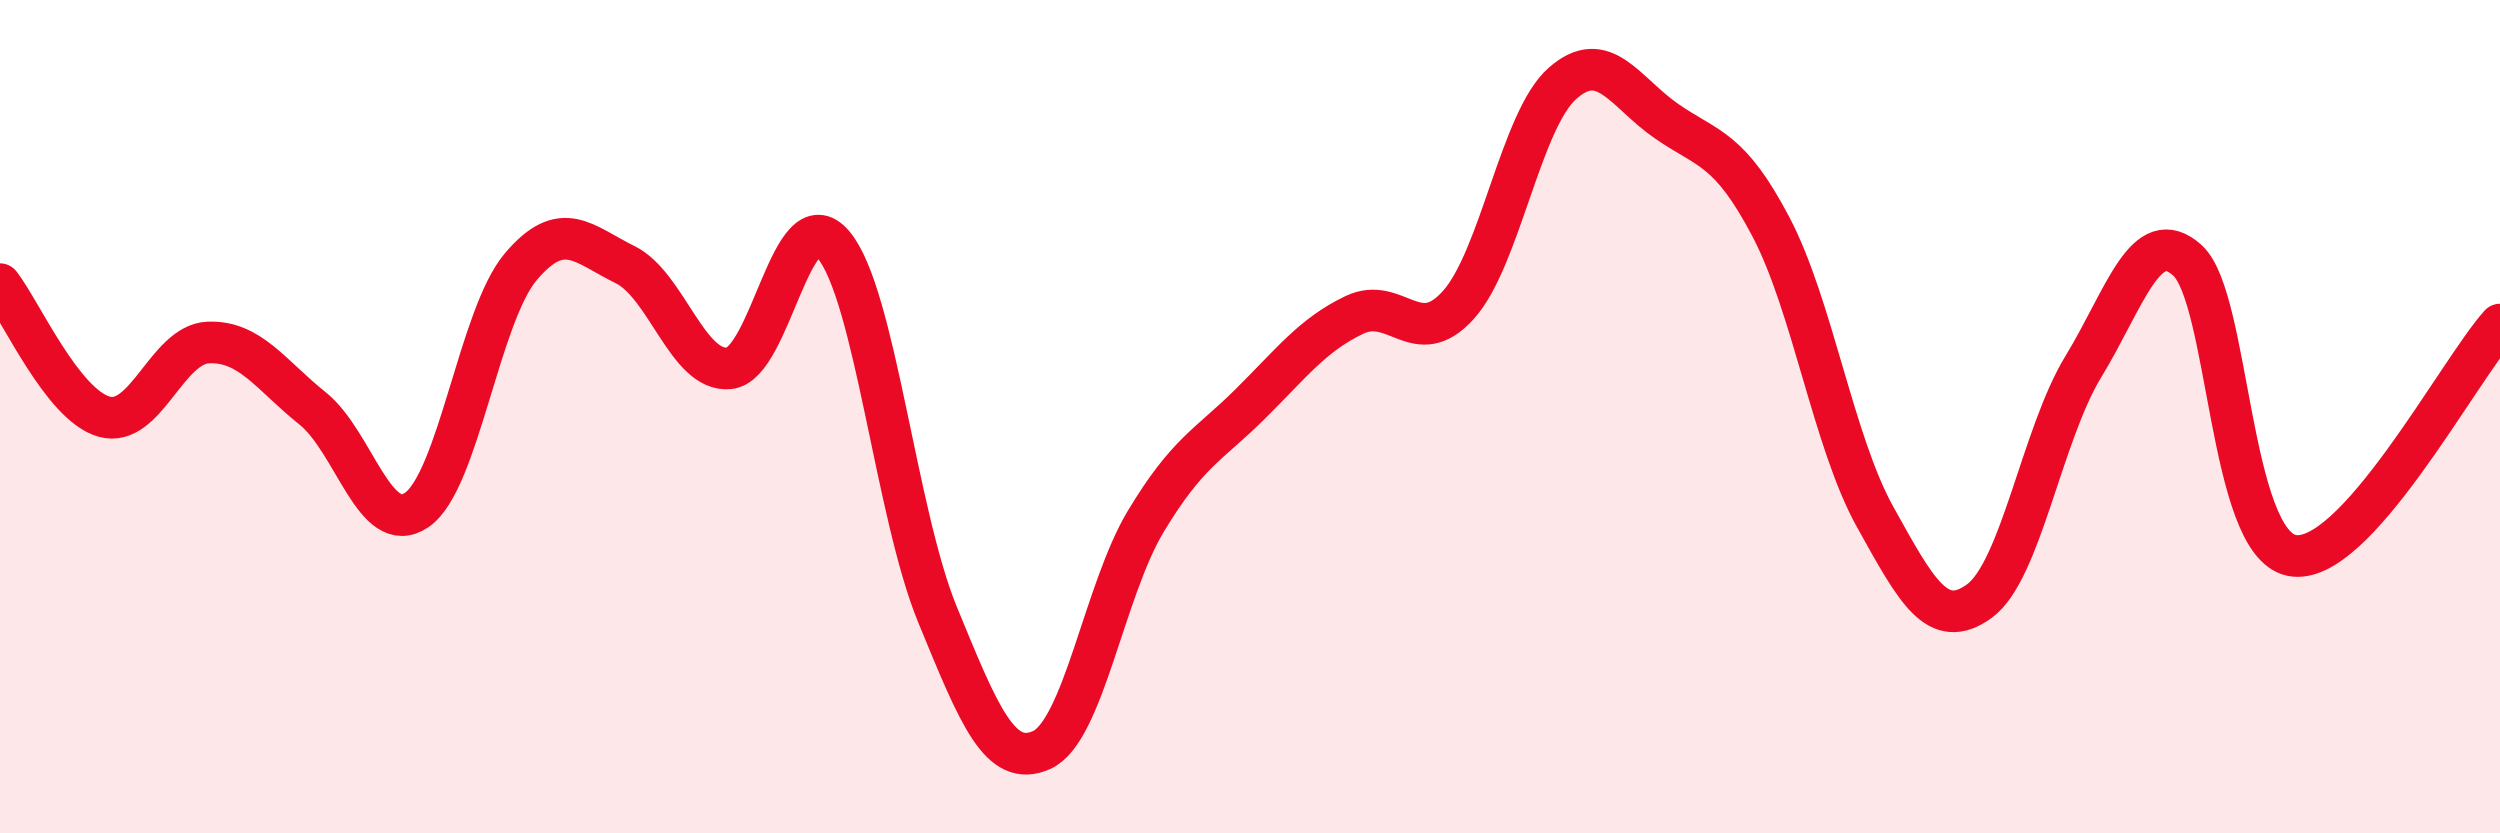 
    <svg width="60" height="20" viewBox="0 0 60 20" xmlns="http://www.w3.org/2000/svg">
      <path
        d="M 0,6.82 C 0.5,7.46 1.5,9.72 2.5,10 C 3.5,10.28 4,8.26 5,8.22 C 6,8.18 6.5,9 7.5,9.8 C 8.5,10.6 9,12.92 10,12.24 C 11,11.56 11.5,7.58 12.5,6.4 C 13.5,5.22 14,5.86 15,6.35 C 16,6.84 16.5,8.94 17.5,8.84 C 18.5,8.74 19,4.69 20,5.87 C 21,7.05 21.5,12.32 22.5,14.75 C 23.5,17.18 24,18.45 25,18 C 26,17.55 26.5,14.17 27.5,12.51 C 28.5,10.85 29,10.69 30,9.7 C 31,8.71 31.5,8.04 32.5,7.56 C 33.5,7.08 34,8.43 35,7.32 C 36,6.21 36.5,2.88 37.5,2 C 38.5,1.12 39,2.22 40,2.91 C 41,3.6 41.5,3.54 42.5,5.44 C 43.5,7.34 44,10.6 45,12.4 C 46,14.2 46.5,15.15 47.5,14.43 C 48.5,13.71 49,10.44 50,8.8 C 51,7.16 51.5,5.34 52.5,6.25 C 53.5,7.16 53.5,13.02 55,13.33 C 56.5,13.64 59,8.9 60,7.79L60 20L0 20Z"
        fill="#EB0A25"
        opacity="0.1"
        stroke-linecap="round"
        stroke-linejoin="round"
      />
      <path
        d="M 0,6.82 C 0.5,7.46 1.5,9.72 2.5,10 C 3.5,10.28 4,8.26 5,8.22 C 6,8.18 6.5,9 7.5,9.8 C 8.5,10.6 9,12.92 10,12.24 C 11,11.56 11.5,7.58 12.5,6.4 C 13.5,5.22 14,5.86 15,6.35 C 16,6.84 16.5,8.94 17.5,8.84 C 18.5,8.74 19,4.69 20,5.87 C 21,7.05 21.5,12.32 22.5,14.75 C 23.5,17.18 24,18.45 25,18 C 26,17.55 26.5,14.17 27.5,12.51 C 28.5,10.85 29,10.69 30,9.7 C 31,8.71 31.5,8.04 32.5,7.56 C 33.5,7.08 34,8.43 35,7.32 C 36,6.21 36.5,2.88 37.5,2 C 38.5,1.12 39,2.22 40,2.91 C 41,3.6 41.5,3.54 42.5,5.44 C 43.5,7.34 44,10.6 45,12.4 C 46,14.2 46.5,15.15 47.5,14.43 C 48.5,13.71 49,10.44 50,8.8 C 51,7.16 51.5,5.34 52.5,6.25 C 53.5,7.16 53.5,13.02 55,13.33 C 56.5,13.64 59,8.9 60,7.79"
        stroke="#EB0A25"
        stroke-width="1"
        fill="none"
        stroke-linecap="round"
        stroke-linejoin="round"
      />
    </svg>
  
